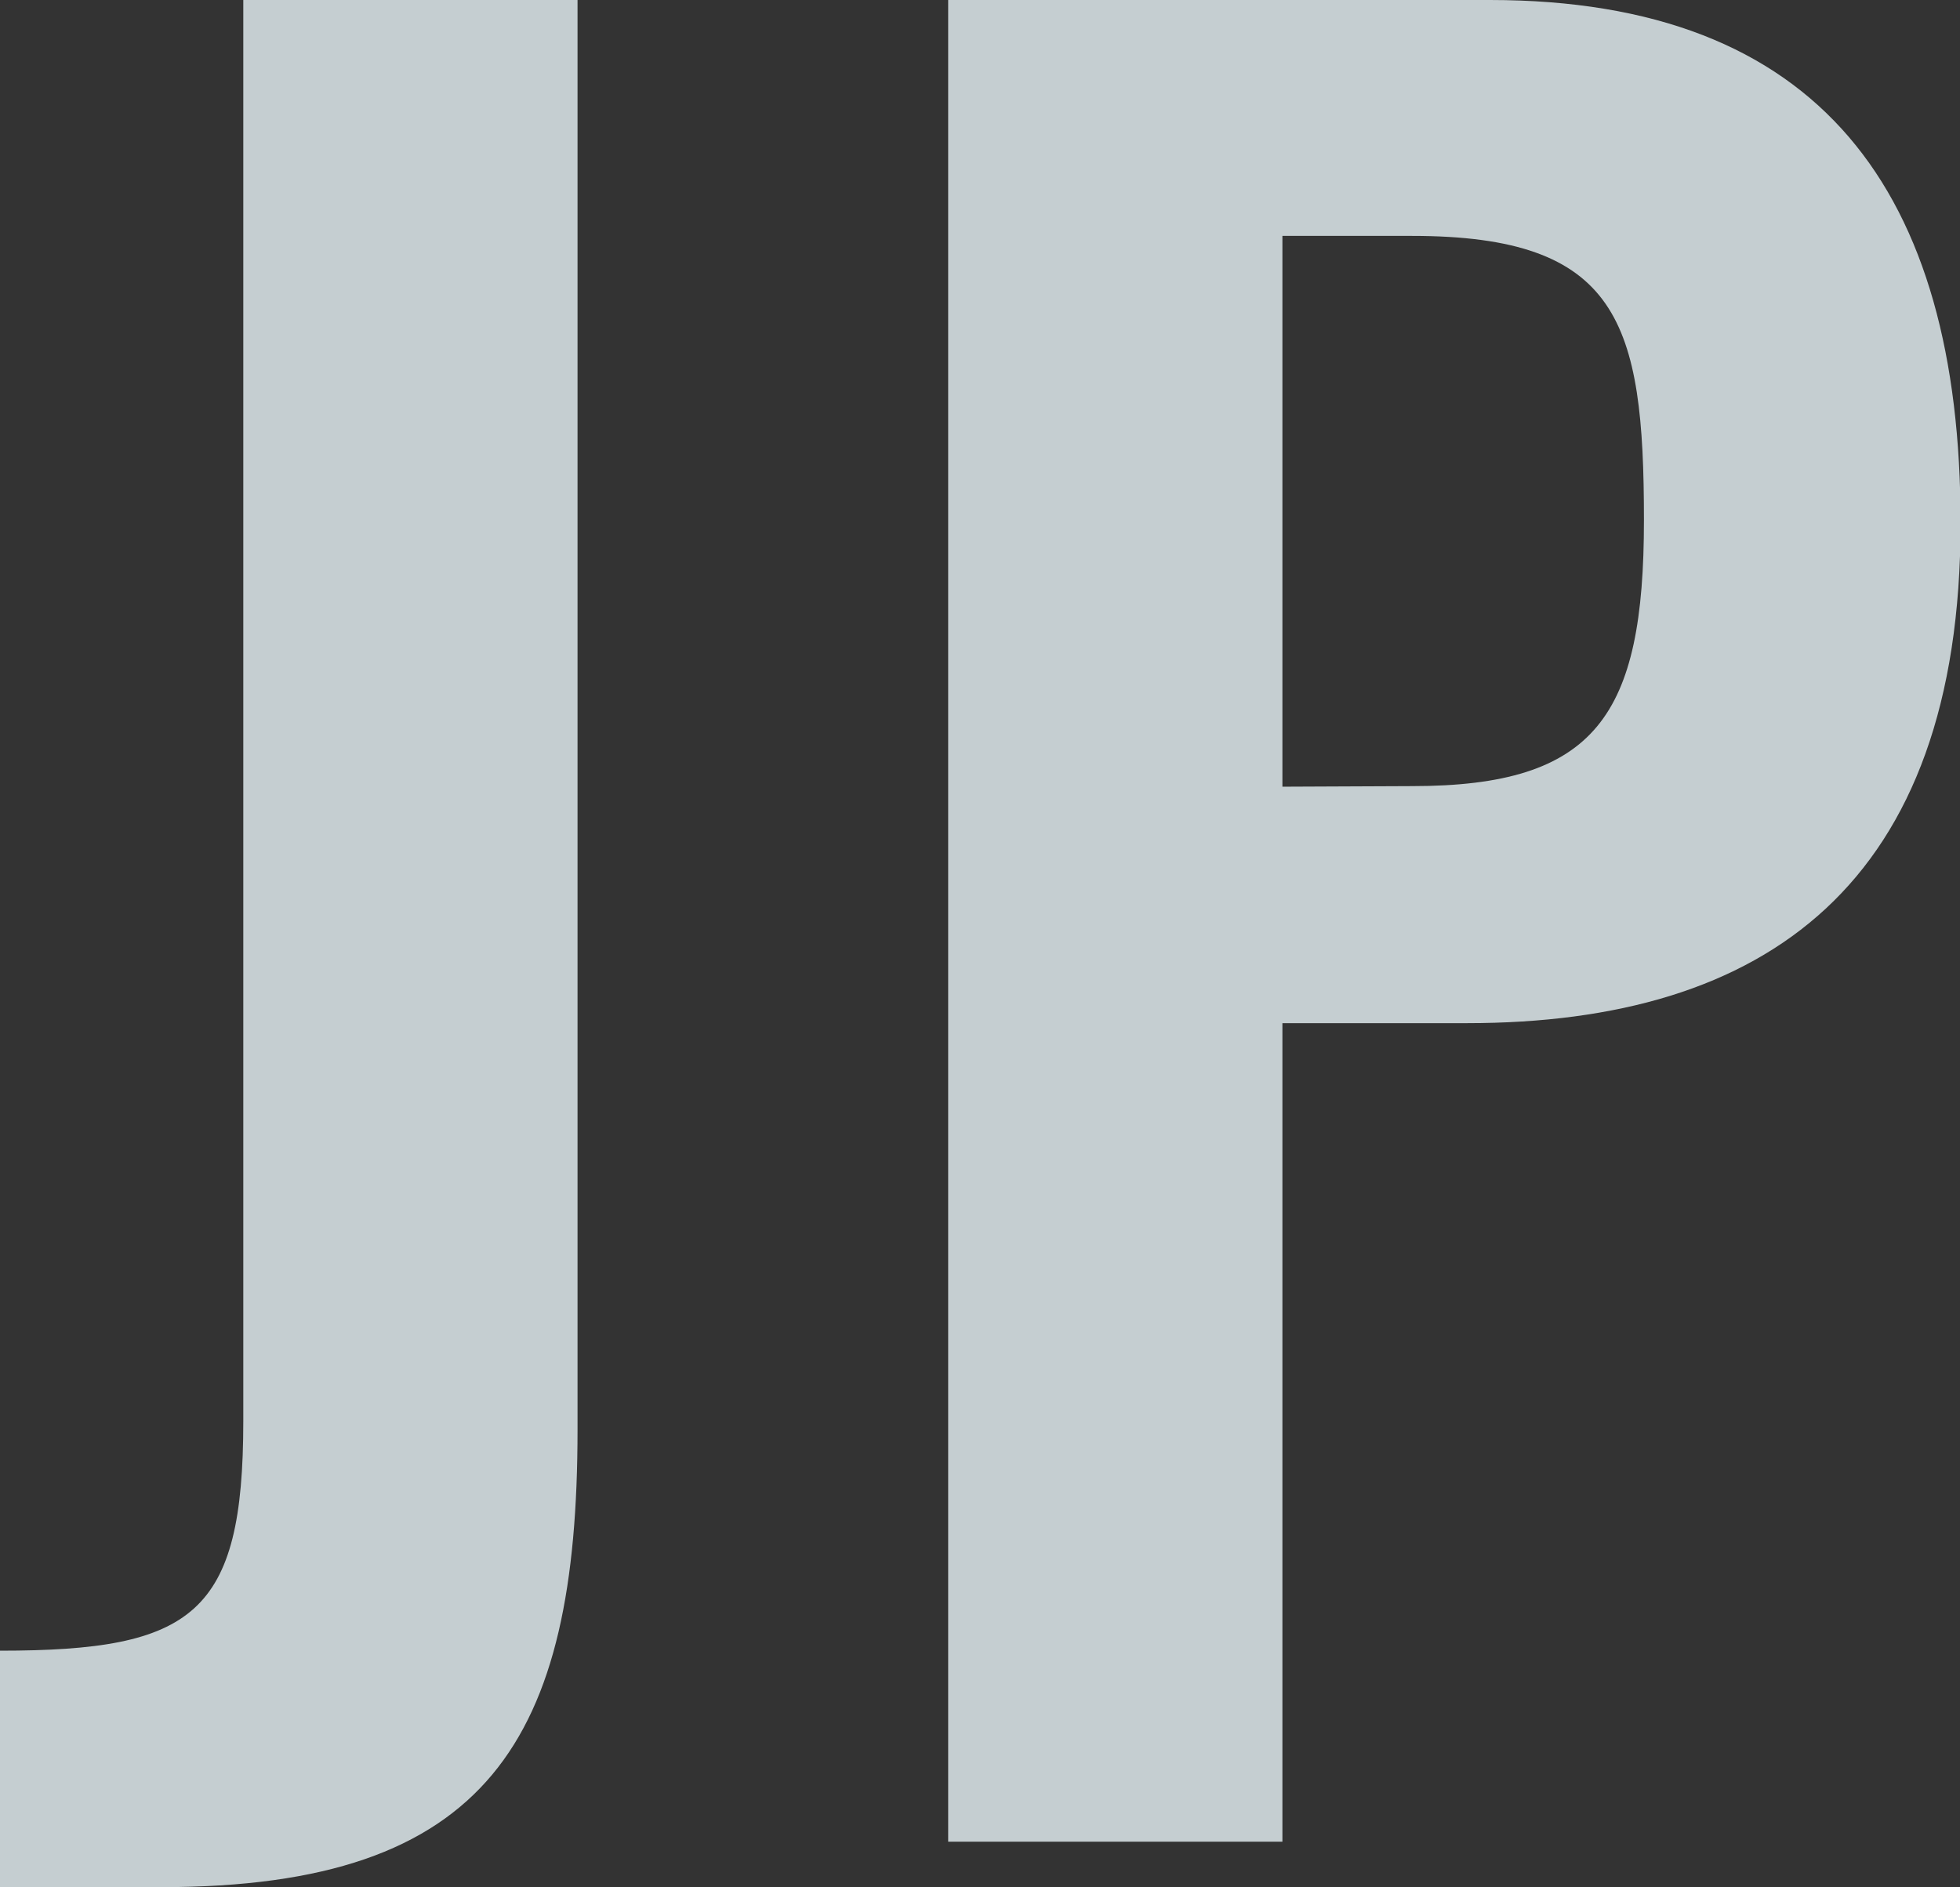 <svg xmlns="http://www.w3.org/2000/svg" width="13.792" height="13.28" viewBox="0 0 13.792 13.28">
  <rect x="0" y="0" width="13.792" height="13.28" fill="#333333" stroke="none"/>
  <path id="パス_1044" data-name="パス 1044" d="M-6.984.32h1.136C-3.544.32-2.92-.72-2.92-2.9V-12.96H-5.272v10c0,1.36-.352,1.616-1.712,1.616ZM-.312,0H2.04V-5.76h1.3c2.1,0,3.472-.976,3.472-3.52,0-2.336-.992-3.68-3.312-3.68H-.312ZM2.04-7.424V-11.3h.912c1.456,0,1.632.608,1.632,2,0,1.376-.336,1.872-1.632,1.872Z" transform="translate(6.984 12.96)" fill="#eaf5f8" opacity="0.8"/>
</svg>
